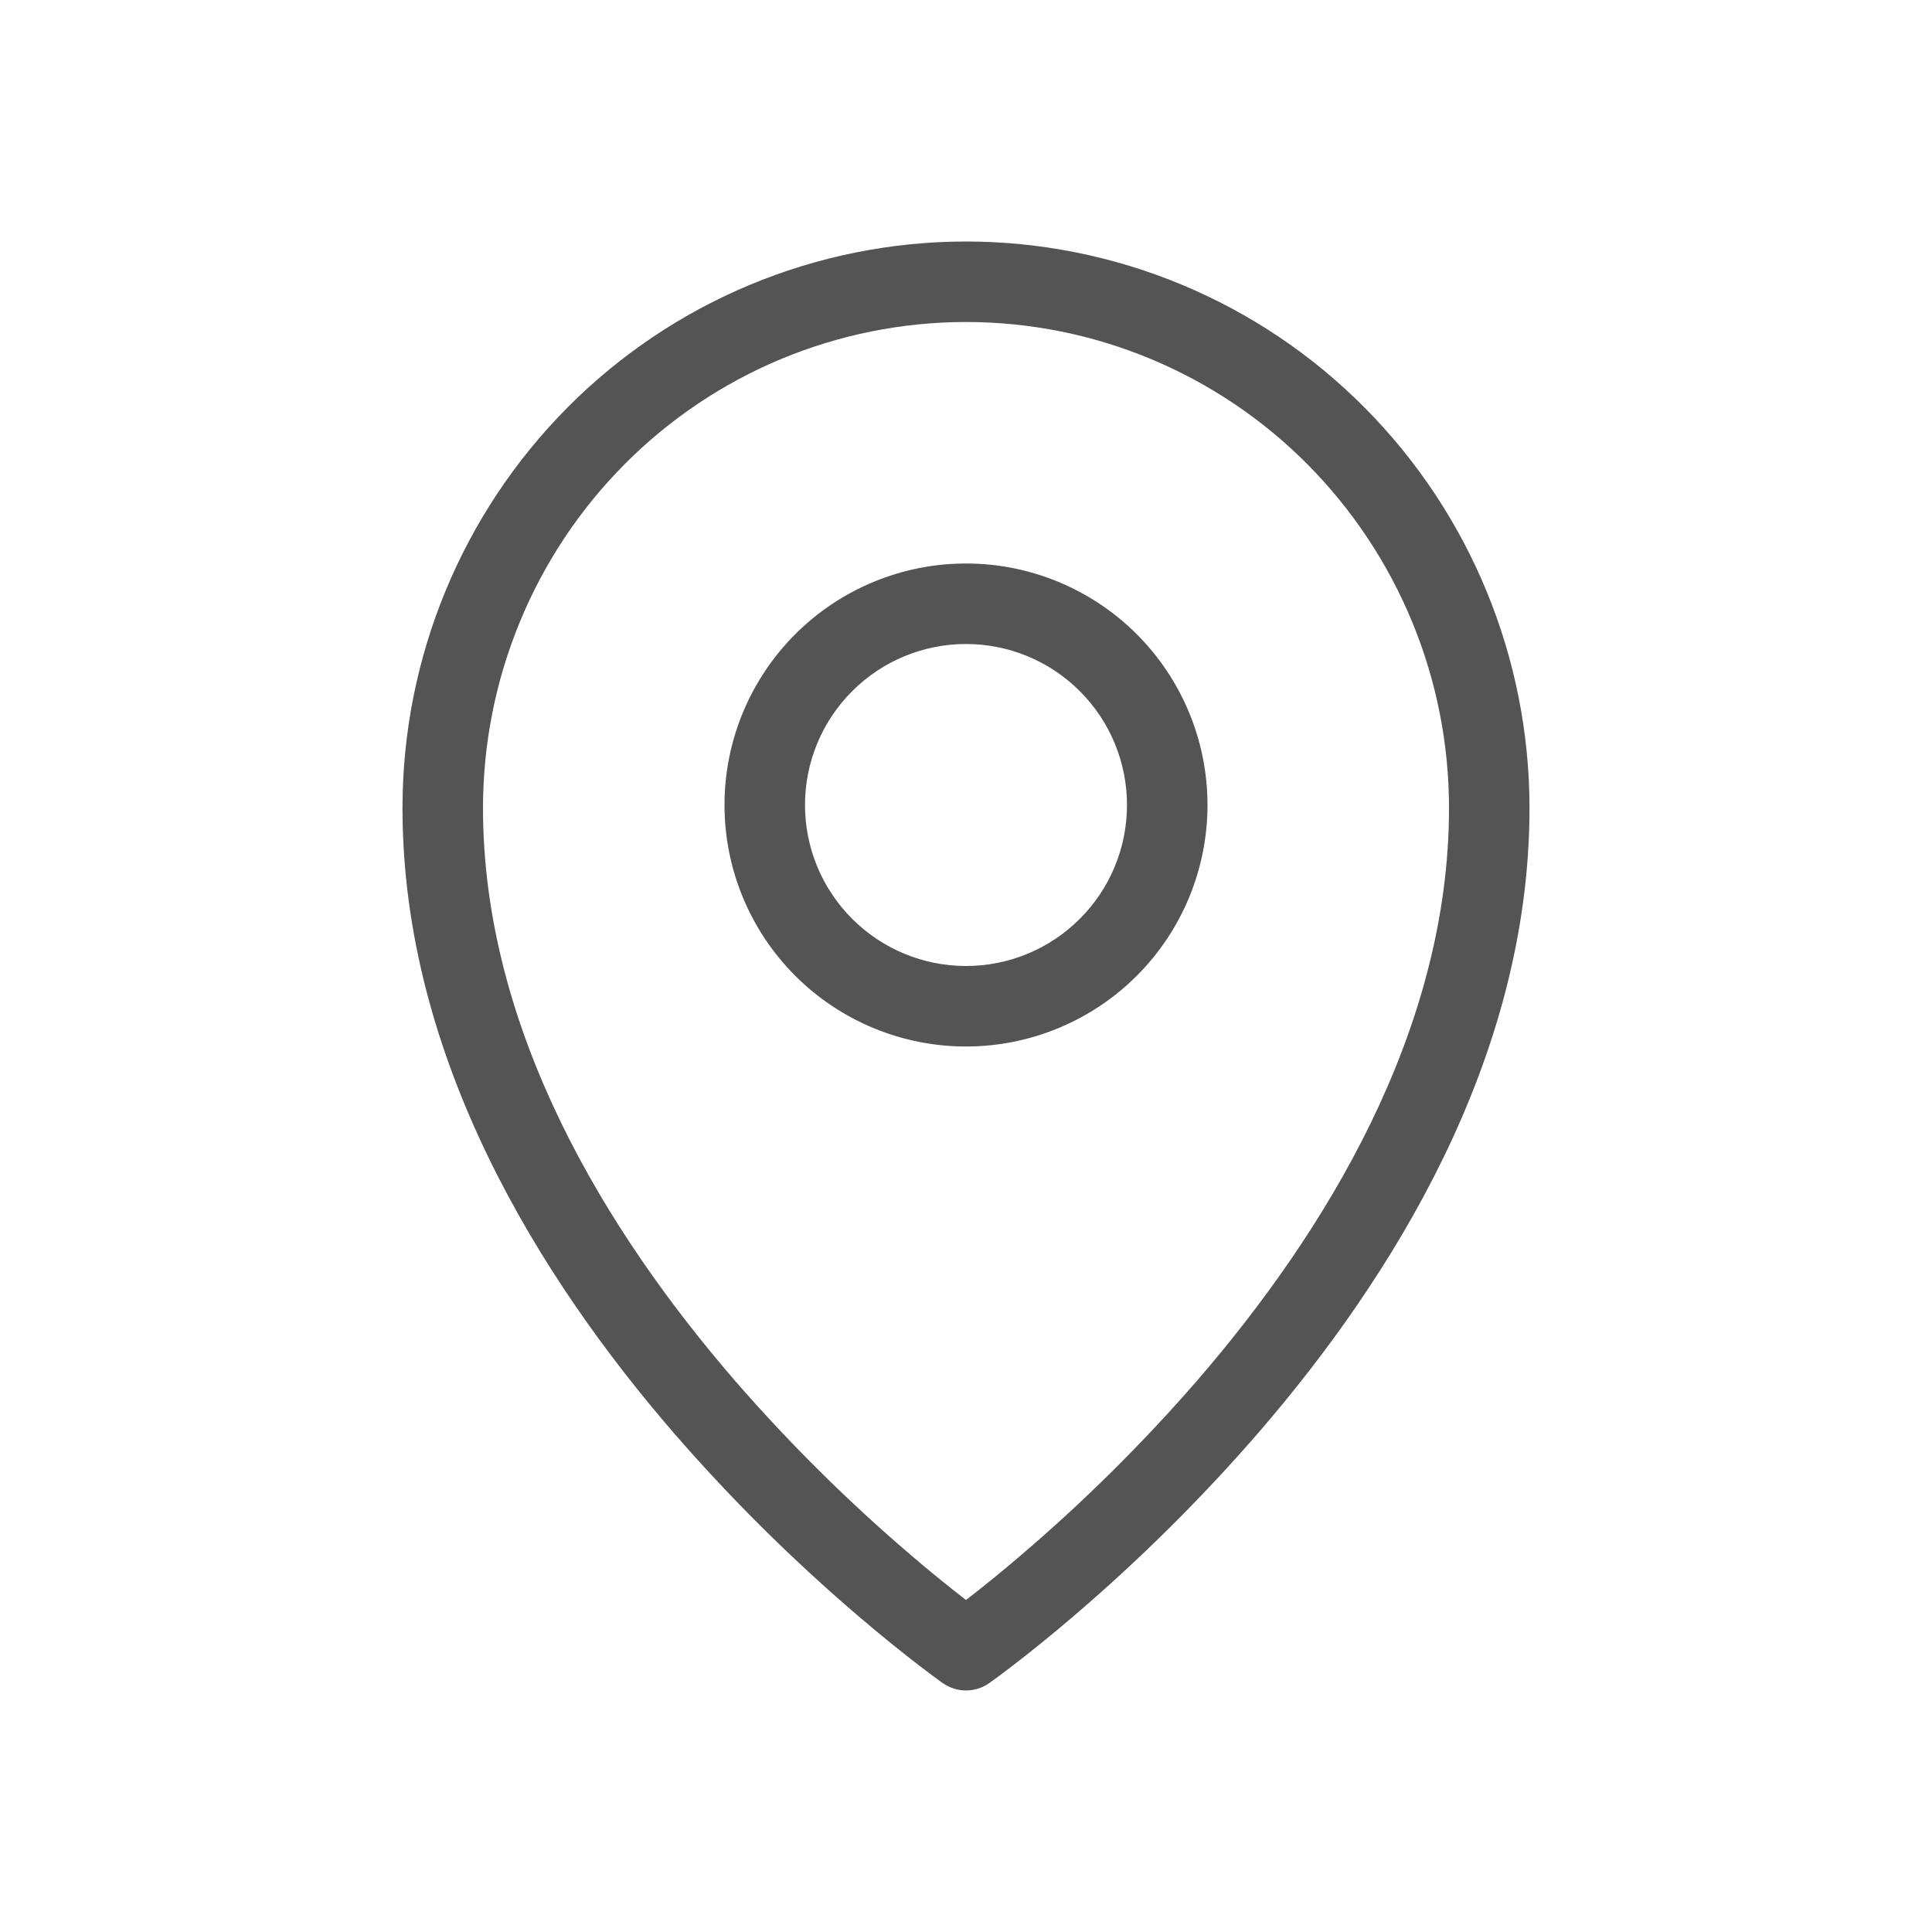 <?xml version="1.0" encoding="UTF-8"?> <svg xmlns="http://www.w3.org/2000/svg" width="48" height="48" viewBox="0 0 48 48" fill="none"> <path fill-rule="evenodd" clip-rule="evenodd" d="M15.517 11.535C16.628 10.416 17.95 9.527 19.405 8.92C20.861 8.314 22.423 8.001 24 8C27.18 8 30.232 9.27 32.483 11.535C34.737 13.806 36.002 16.877 36 20.077C36 25.603 32.936 30.605 29.744 34.298C28.399 35.847 26.941 37.293 25.381 38.626C24.93 39.013 24.47 39.388 24 39.752C23.531 39.388 23.07 39.013 22.619 38.626C21.059 37.293 19.601 35.847 18.256 34.298C15.064 30.605 12 25.603 12 20.077C12 16.872 13.266 13.8 15.517 11.535V11.535ZM23.424 41.817L24 41L24.576 41.817C24.407 41.935 24.206 41.999 24 41.999C23.794 41.999 23.593 41.935 23.424 41.817V41.817ZM23.424 41.817L24 41L24.576 41.817L24.58 41.815L24.59 41.808L24.62 41.785L24.738 41.7C24.838 41.626 24.984 41.518 25.168 41.376C25.536 41.094 26.058 40.679 26.681 40.146C28.316 38.748 29.846 37.231 31.256 35.606C34.564 31.78 38 26.319 38 20.076C38 16.346 36.526 12.766 33.902 10.126C32.605 8.819 31.062 7.782 29.363 7.074C27.664 6.366 25.841 6.001 24 6C22.159 6.001 20.336 6.366 18.637 7.074C16.938 7.782 15.395 8.819 14.098 10.125C11.471 12.771 9.998 16.349 10 20.077C10 26.319 13.436 31.78 16.744 35.606C18.154 37.231 19.684 38.748 21.319 40.146C21.943 40.679 22.464 41.094 22.832 41.376C23.012 41.515 23.195 41.652 23.379 41.786L23.411 41.808L23.42 41.815L23.424 41.817V41.817ZM20 20C20 18.939 20.421 17.922 21.172 17.172C21.922 16.421 22.939 16 24 16C25.061 16 26.078 16.421 26.828 17.172C27.579 17.922 28 18.939 28 20C28 21.061 27.579 22.078 26.828 22.828C26.078 23.579 25.061 24 24 24C22.939 24 21.922 23.579 21.172 22.828C20.421 22.078 20 21.061 20 20ZM24 14C22.409 14 20.883 14.632 19.757 15.757C18.632 16.883 18 18.409 18 20C18 21.591 18.632 23.117 19.757 24.243C20.883 25.368 22.409 26 24 26C25.591 26 27.117 25.368 28.243 24.243C29.368 23.117 30 21.591 30 20C30 18.409 29.368 16.883 28.243 15.757C27.117 14.632 25.591 14 24 14Z" fill="#545454"></path> </svg> 